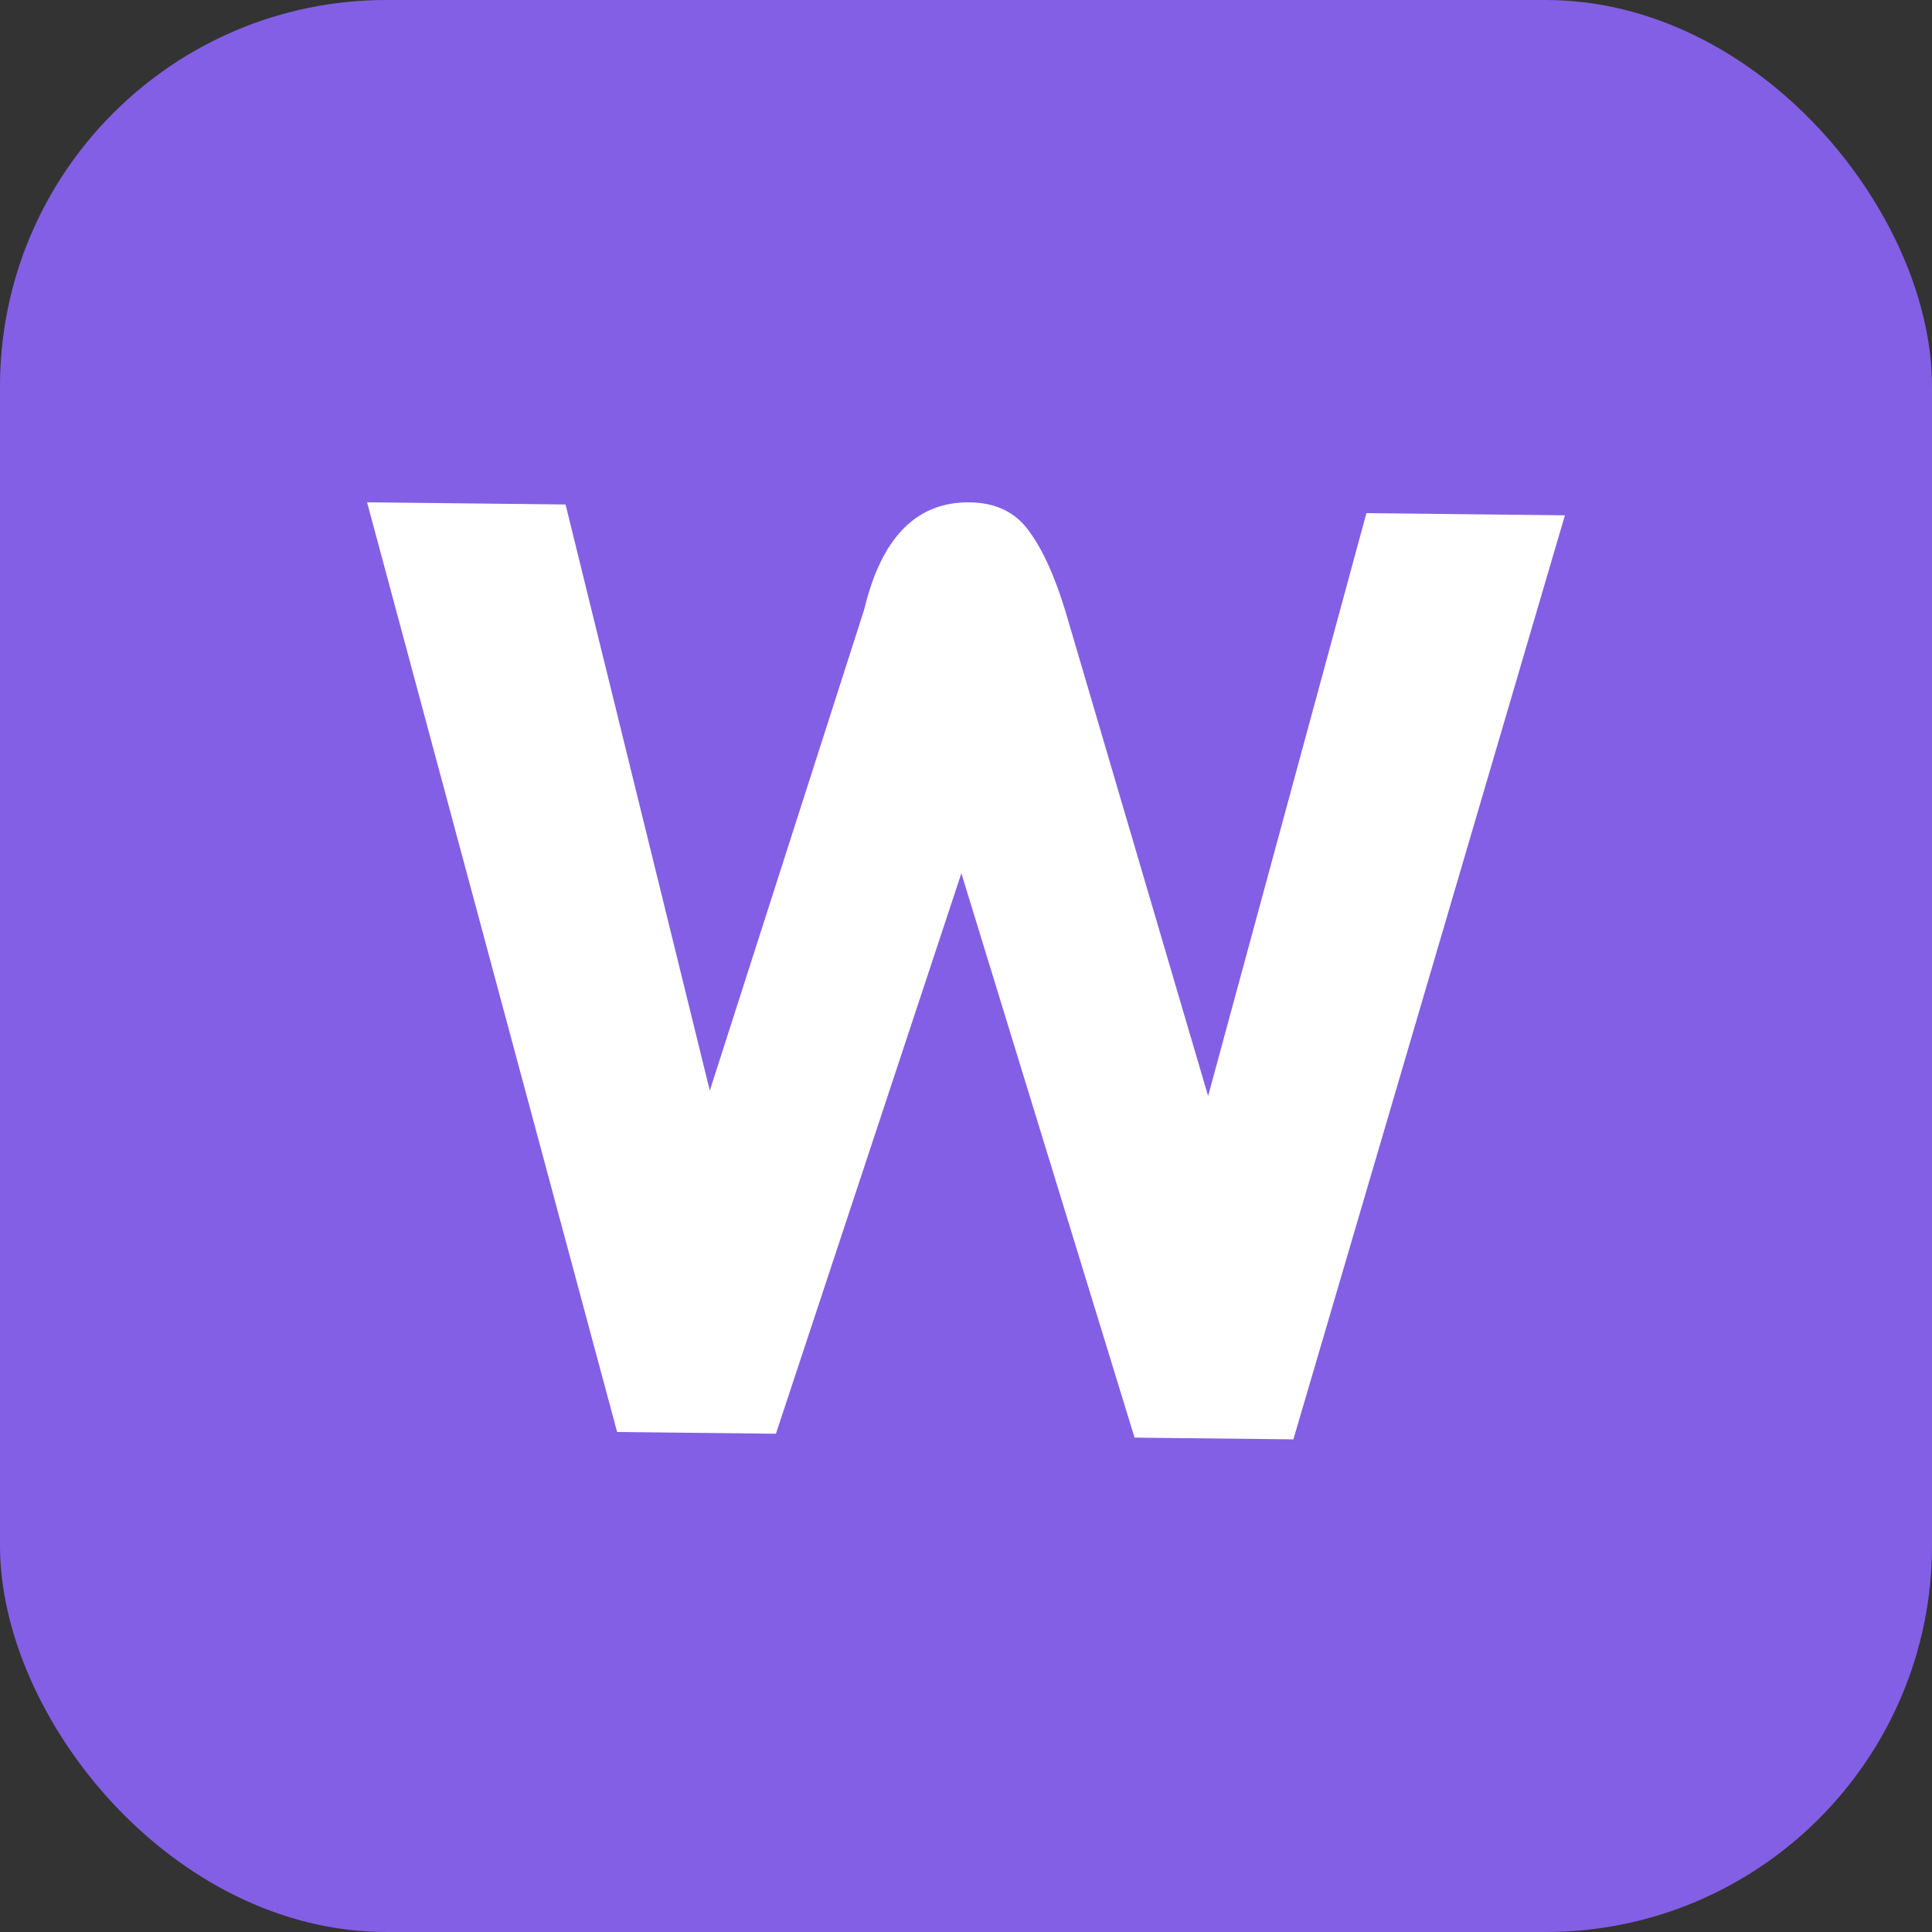 <svg width="60" height="60" viewBox="0 0 60 60" fill="none" xmlns="http://www.w3.org/2000/svg"><rect x="0" y="0" width="60" height="60" fill="#333333" stroke="none"/><g id="Group 427319154"><rect id="Rectangle 34624093" width="60" height="60" rx="12" fill="#835FE5"/><g id="Vector"><path d="M48.6 16.003L40.167 44.7L35.235 44.647L29.856 27.121L24.097 44.526L19.165 44.472L11.4 15.6L17.564 15.667L22.044 33.87L26.841 18.921C27.375 16.689 28.465 15.583 30.108 15.601C30.93 15.609 31.551 15.913 31.969 16.51C32.388 17.081 32.762 17.907 33.09 18.989L37.519 34.037L42.435 15.936L48.6 16.003Z" fill="white"/></g></g></svg>